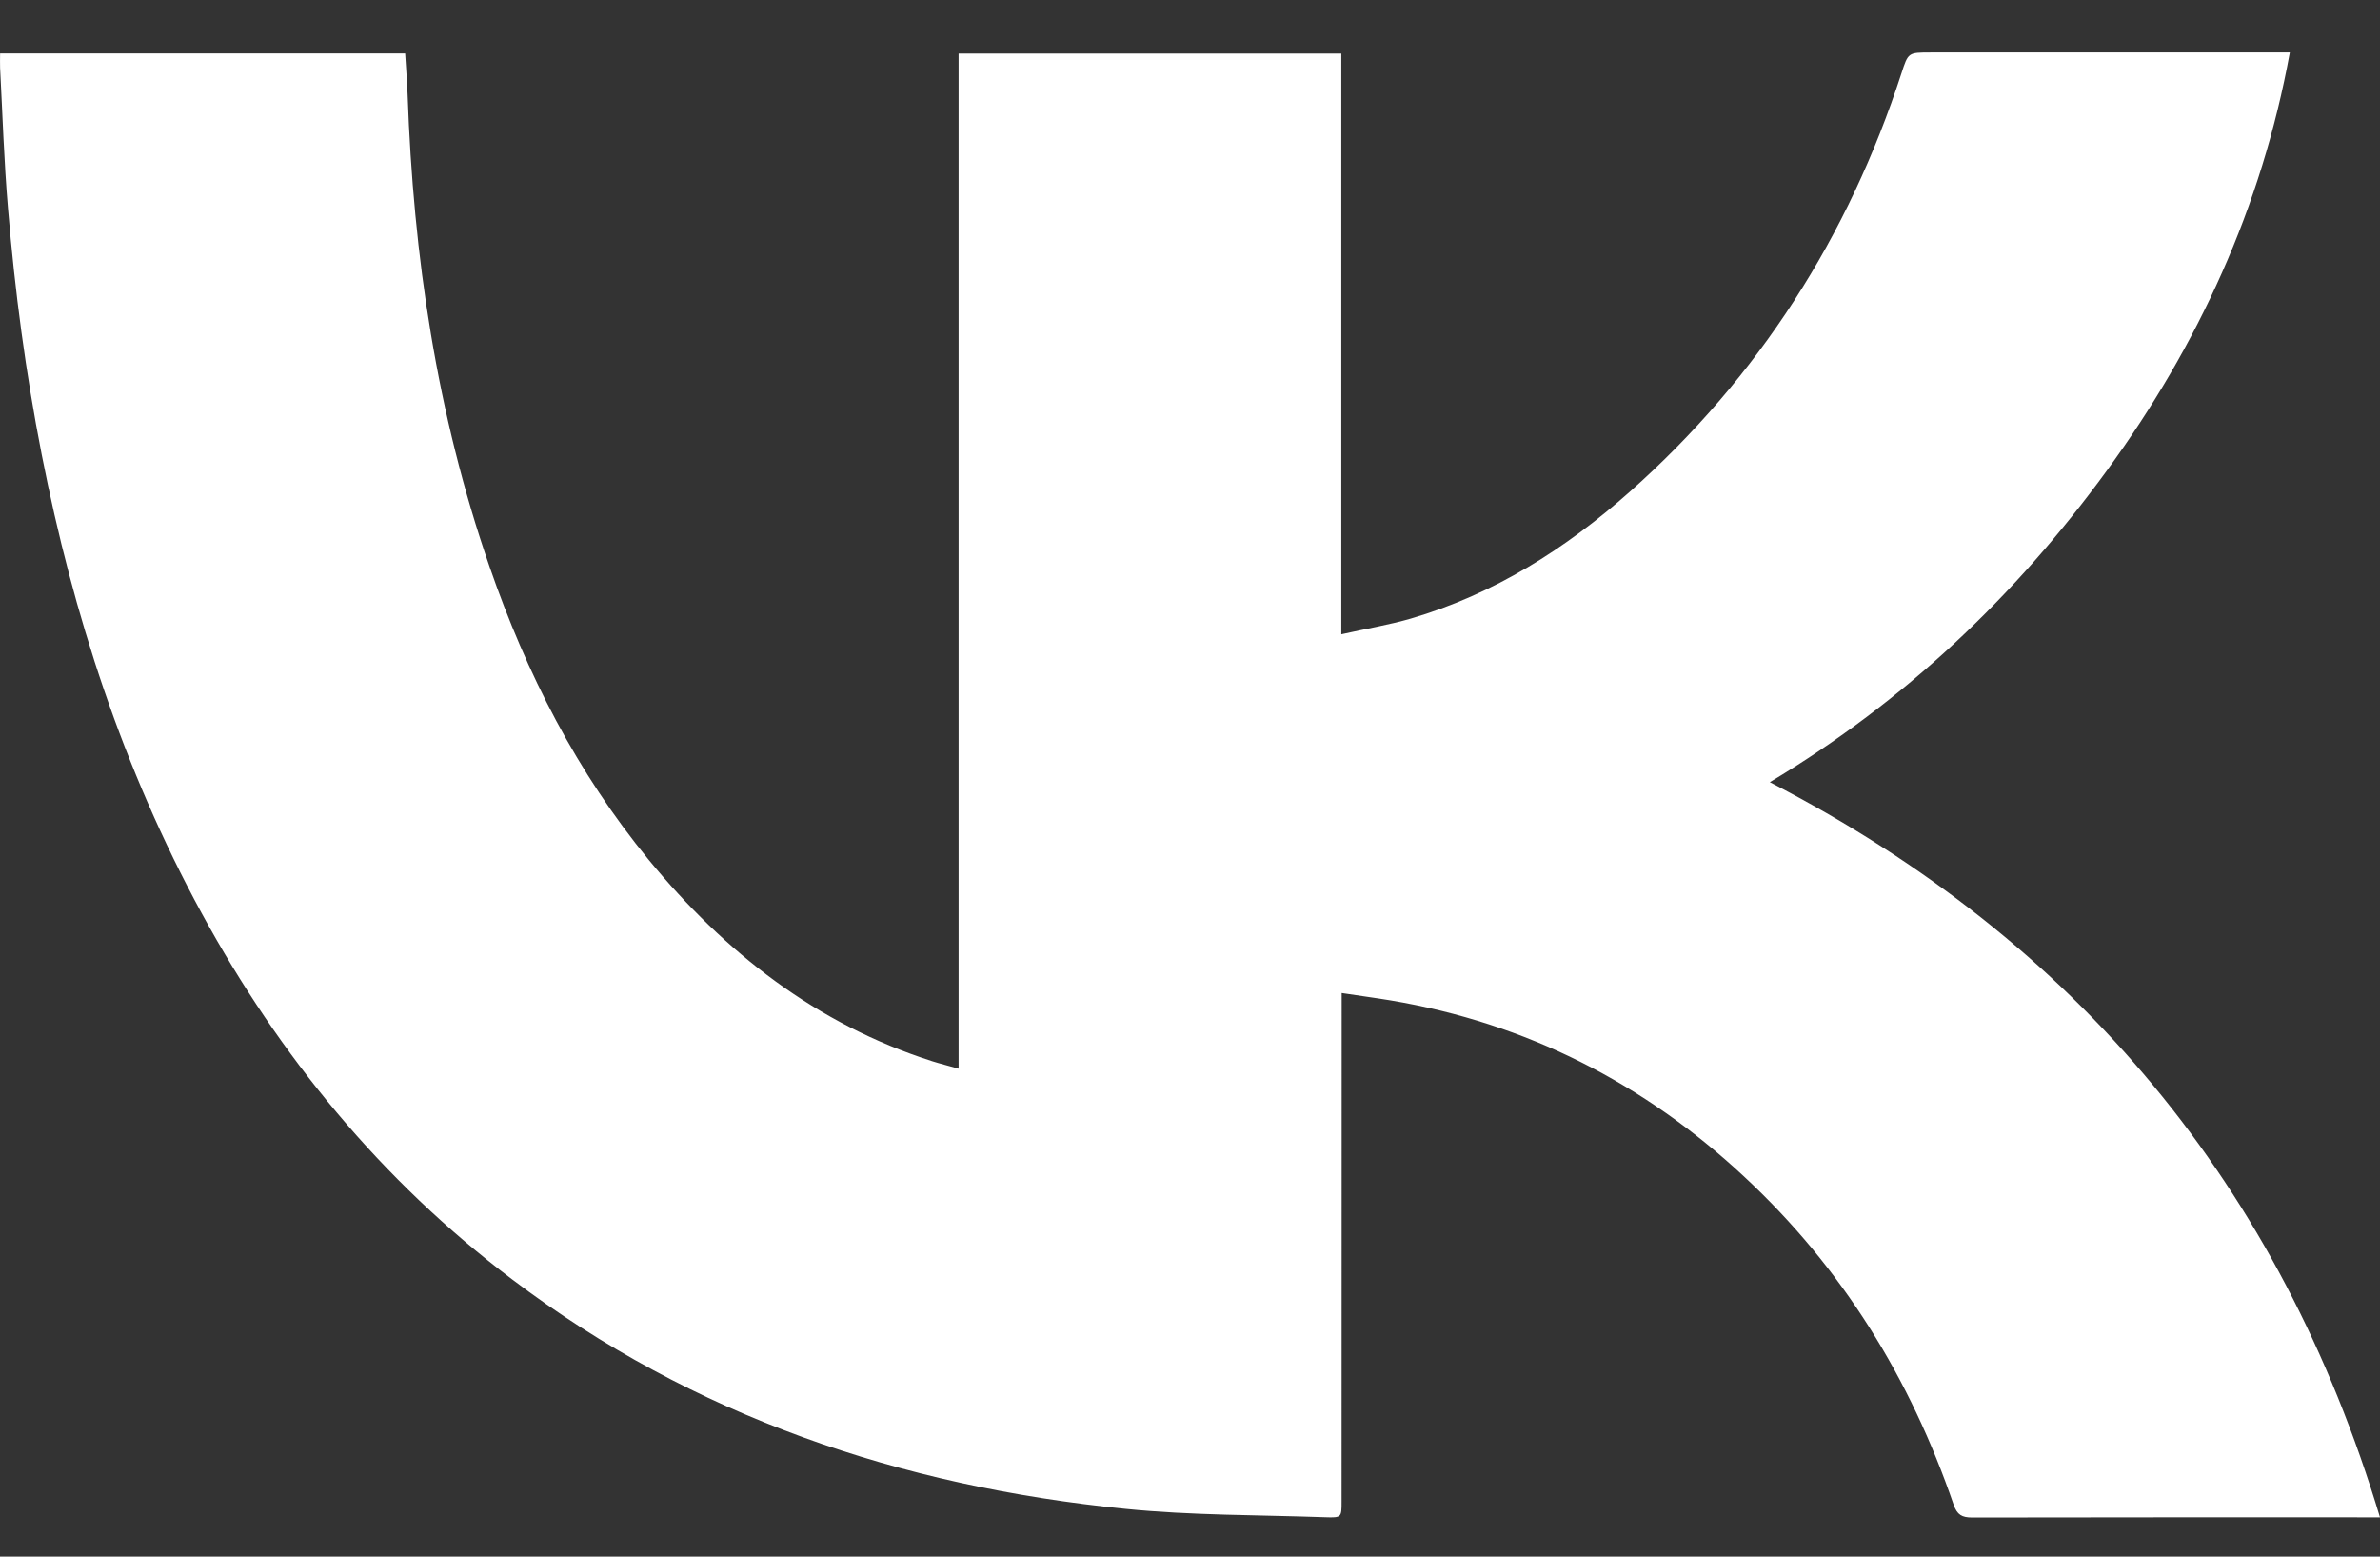 <?xml version="1.0" encoding="UTF-8"?> <svg xmlns="http://www.w3.org/2000/svg" width="26" height="17" viewBox="0 0 26 17" fill="none"><rect x="0" y="0" width="26" height="17" fill="#333333" stroke="none"/><path d="M14.657 10.845C14.657 10.926 14.657 10.983 14.657 11.04C14.657 12.826 14.657 14.612 14.656 16.398C14.656 16.571 14.656 16.576 14.479 16.57C13.75 16.544 13.017 16.551 12.292 16.478C9.839 16.232 7.576 15.469 5.599 13.975C4.165 12.892 3.056 11.538 2.203 9.973C1.345 8.398 0.8 6.717 0.456 4.966C0.281 4.075 0.162 3.177 0.087 2.273C0.044 1.764 0.028 1.252 0.001 0.741C-0.001 0.692 0.001 0.643 0.001 0.584H4.426C4.435 0.735 4.447 0.884 4.453 1.034C4.515 2.793 4.77 4.52 5.349 6.191C5.751 7.352 6.303 8.437 7.09 9.394C7.92 10.402 8.916 11.184 10.185 11.59C10.274 11.618 10.365 11.64 10.472 11.671V0.585H14.653V6.927C14.924 6.866 15.171 6.825 15.41 6.756C16.323 6.489 17.105 5.992 17.805 5.37C19.216 4.116 20.194 2.581 20.773 0.798C20.846 0.574 20.845 0.573 21.092 0.573C22.337 0.573 23.583 0.573 24.828 0.573C24.882 0.573 24.935 0.573 25.015 0.573C24.707 2.263 24.016 3.768 23.015 5.141C22.016 6.511 20.805 7.661 19.334 8.542C22.706 10.284 24.911 12.956 26 16.571H25.822C24.396 16.571 22.97 16.57 21.544 16.573C21.433 16.573 21.381 16.543 21.343 16.435C20.871 15.058 20.127 13.847 19.052 12.848C17.96 11.831 16.677 11.174 15.19 10.925C15.021 10.897 14.852 10.875 14.657 10.845Z" fill="white"></path></svg> 